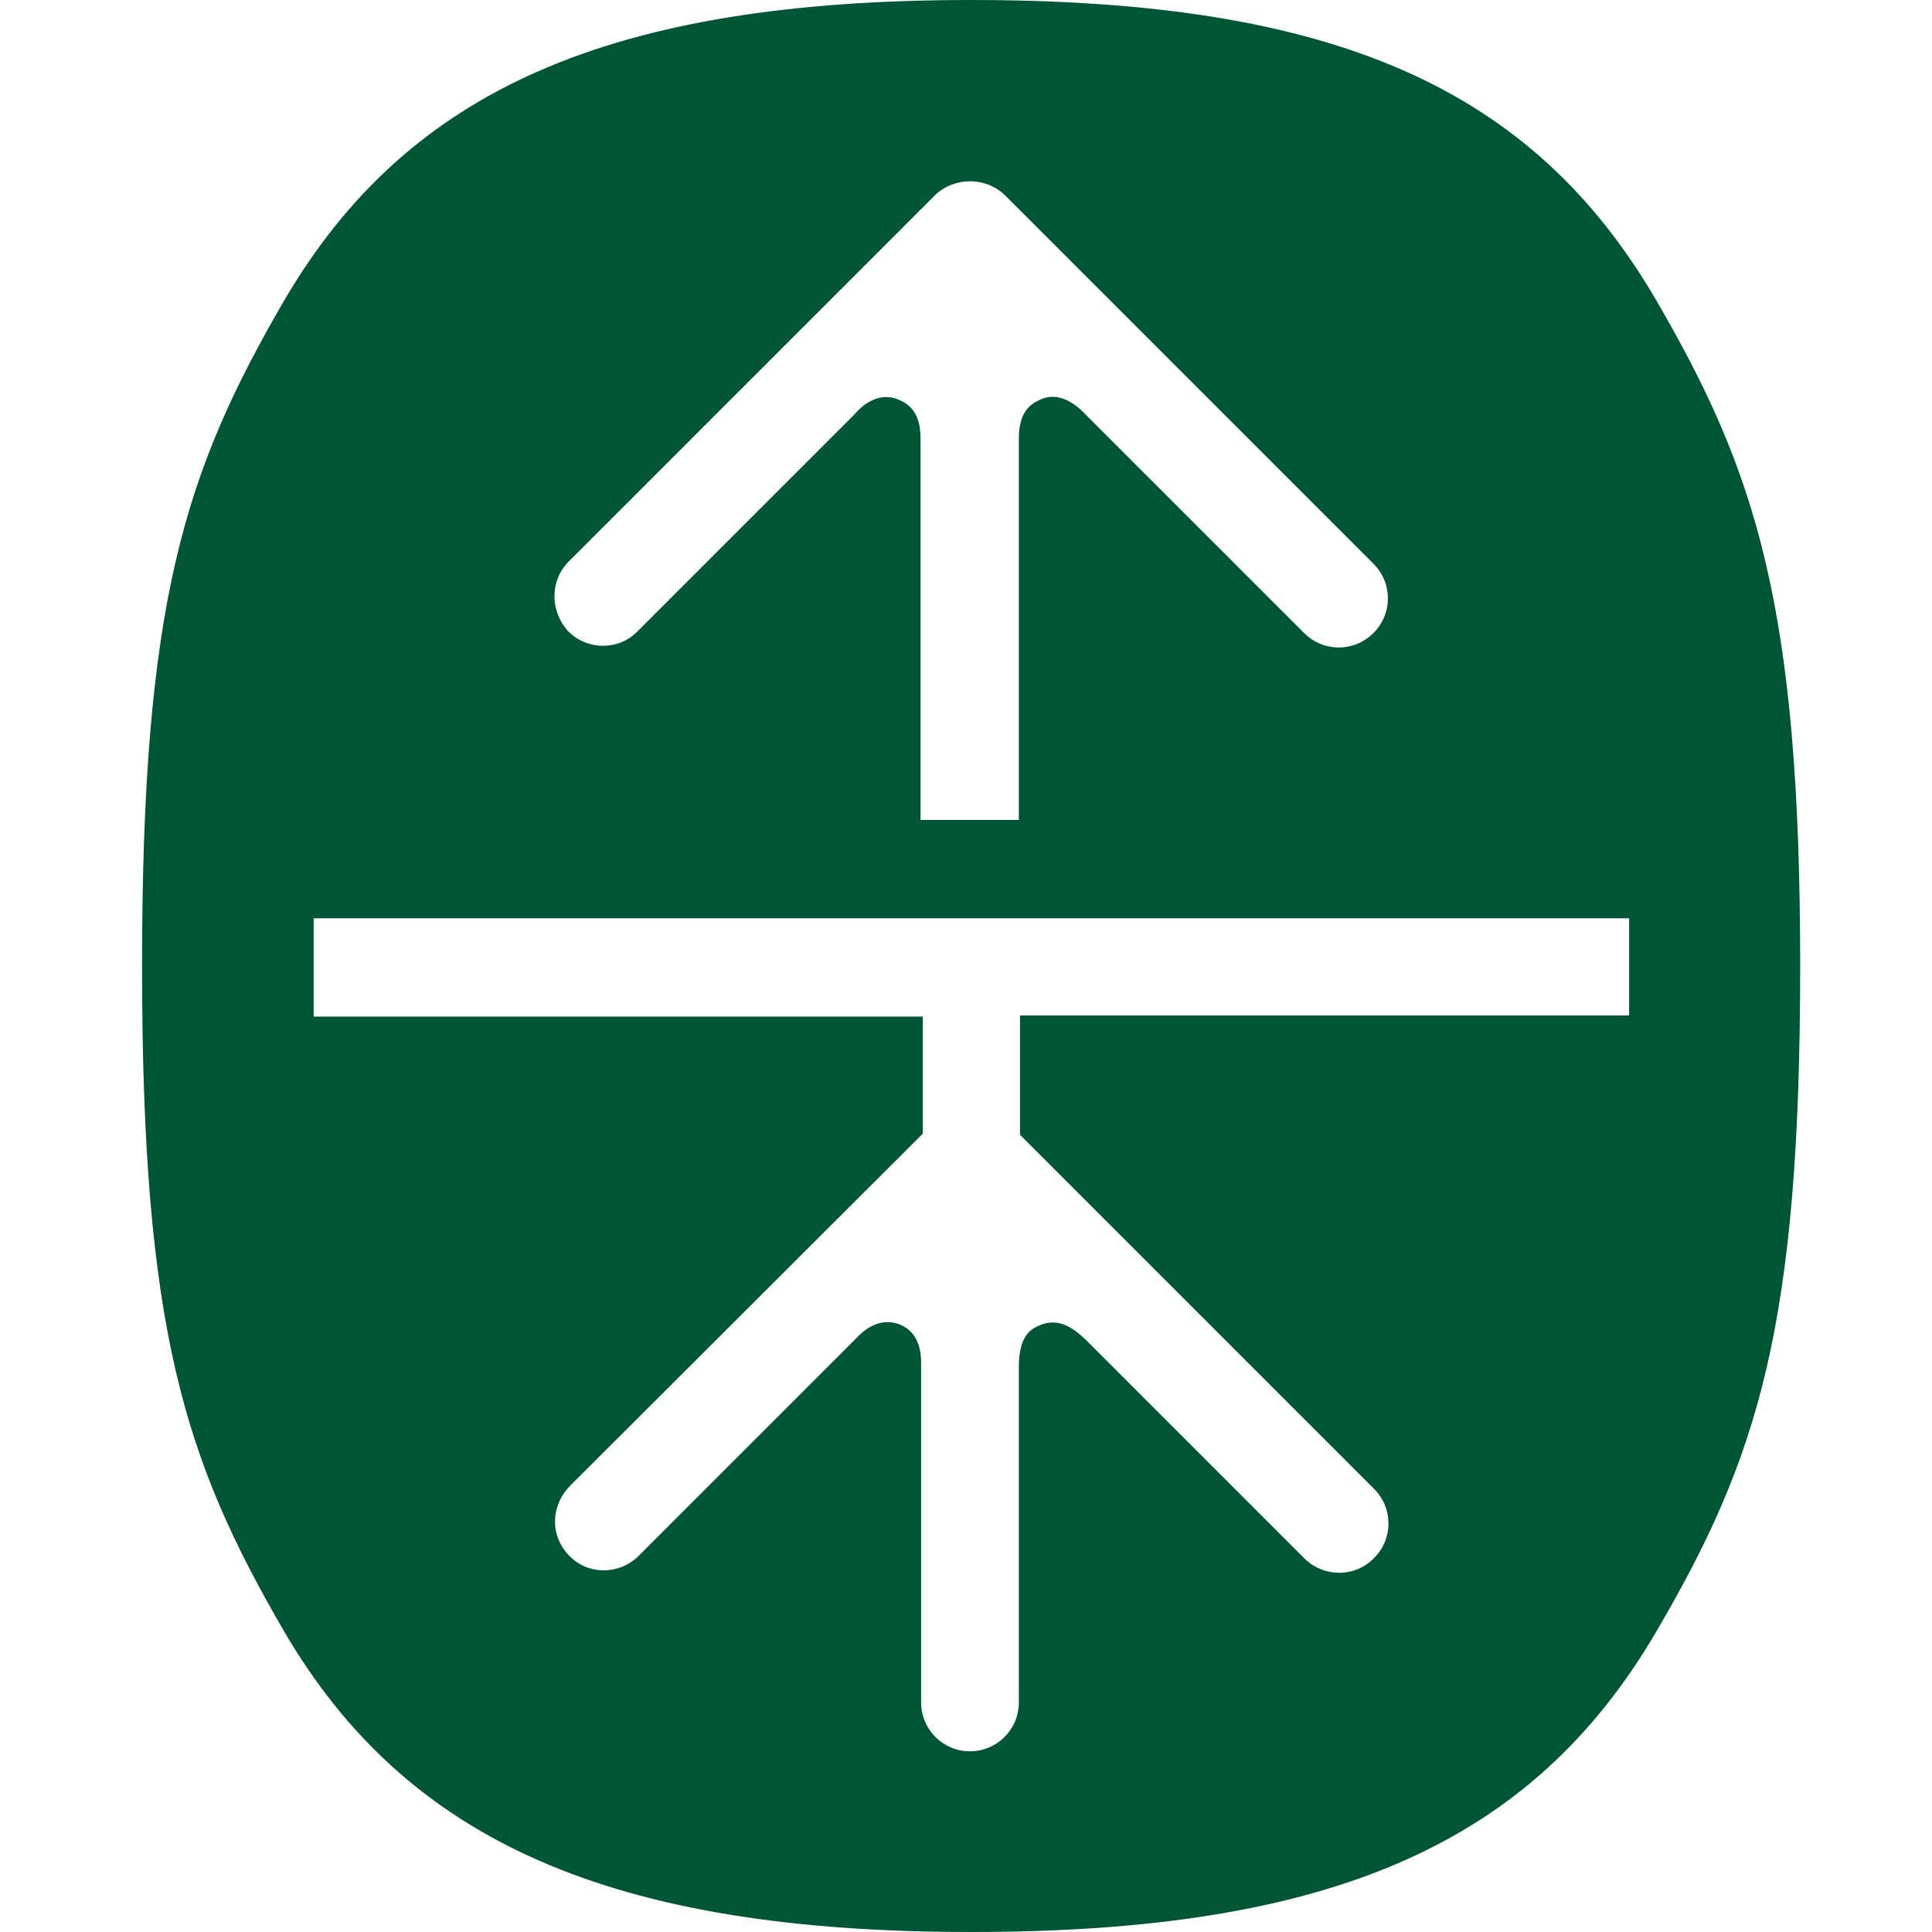 <svg xmlns="http://www.w3.org/2000/svg" version="1.1" xmlns:xlink="http://www.w3.org/1999/xlink" xmlns:svgjs="http://svgjs.com/svgjs" width="34" height="34"><svg version="1.1" id="SvgjsSvg1000" xmlns="http://www.w3.org/2000/svg" xmlns:xlink="http://www.w3.org/1999/xlink" x="0px" y="0px" viewBox="0 0 34 34" enable-background="new 0 0 34 34" xml:space="preserve">
<path fill="#005537" d="M29.15,5.29C26.96,1.53,23.46,0,17.09,0C10.73,0,7.17,1.58,5,5.29C3.24,8.32,2.5,10.61,2.5,17
	c0,6.39,0.74,8.68,2.5,11.71C7.17,32.42,10.78,34,17.09,34s9.86-1.53,12.06-5.29c1.79-3.06,2.53-5.37,2.53-11.71
	C31.68,10.66,30.9,8.3,29.15,5.29L29.15,5.29z M10.01,9.88l6.45-6.45c0.34-0.32,0.88-0.32,1.22,0l6.49,6.49
	c0.34,0.34,0.34,0.88,0,1.22c-0.34,0.34-0.88,0.34-1.22,0L19.1,7.29c-0.06-0.06-0.41-0.45-0.81-0.25c-0.19,0.09-0.36,0.24-0.36,0.68
	v6.71h-1.73V7.72c0-0.39-0.14-0.58-0.37-0.68c-0.42-0.19-0.74,0.19-0.8,0.26l-3.81,3.81c-0.33,0.34-0.88,0.34-1.22,0c0,0,0,0,0,0
	C9.68,10.76,9.67,10.22,10.01,9.88C10.01,9.88,10.01,9.88,10.01,9.88z M28.67,17.87H17.95v2.1l6.23,6.23c0.34,0.34,0.34,0.88,0,1.22
	c0,0-0.01,0.01-0.01,0.01c-0.33,0.33-0.86,0.33-1.2,0.01l-3.85-3.85c-0.19-0.18-0.47-0.43-0.84-0.26c-0.16,0.07-0.34,0.2-0.35,0.69
	v5.94c0,0.48-0.39,0.86-0.86,0.86c-0.48,0-0.86-0.39-0.86-0.86v-5.98c0-0.46-0.23-0.62-0.4-0.68c-0.35-0.12-0.62,0.12-0.74,0.25
	l-3.81,3.81c-0.33,0.35-0.88,0.37-1.22,0.04c-0.01-0.01-0.02-0.01-0.02-0.02c-0.34-0.34-0.34-0.88,0.02-1.24l6.2-6.19v-2.06H5.52
	v-1.73h23.15L28.67,17.87L28.67,17.87L28.67,17.87z"></path>
</svg><style>@media (prefers-color-scheme: light) { :root { filter: none; } }
@media (prefers-color-scheme: dark) { :root { filter: contrast(0.385) brightness(4.5); } }
</style></svg>